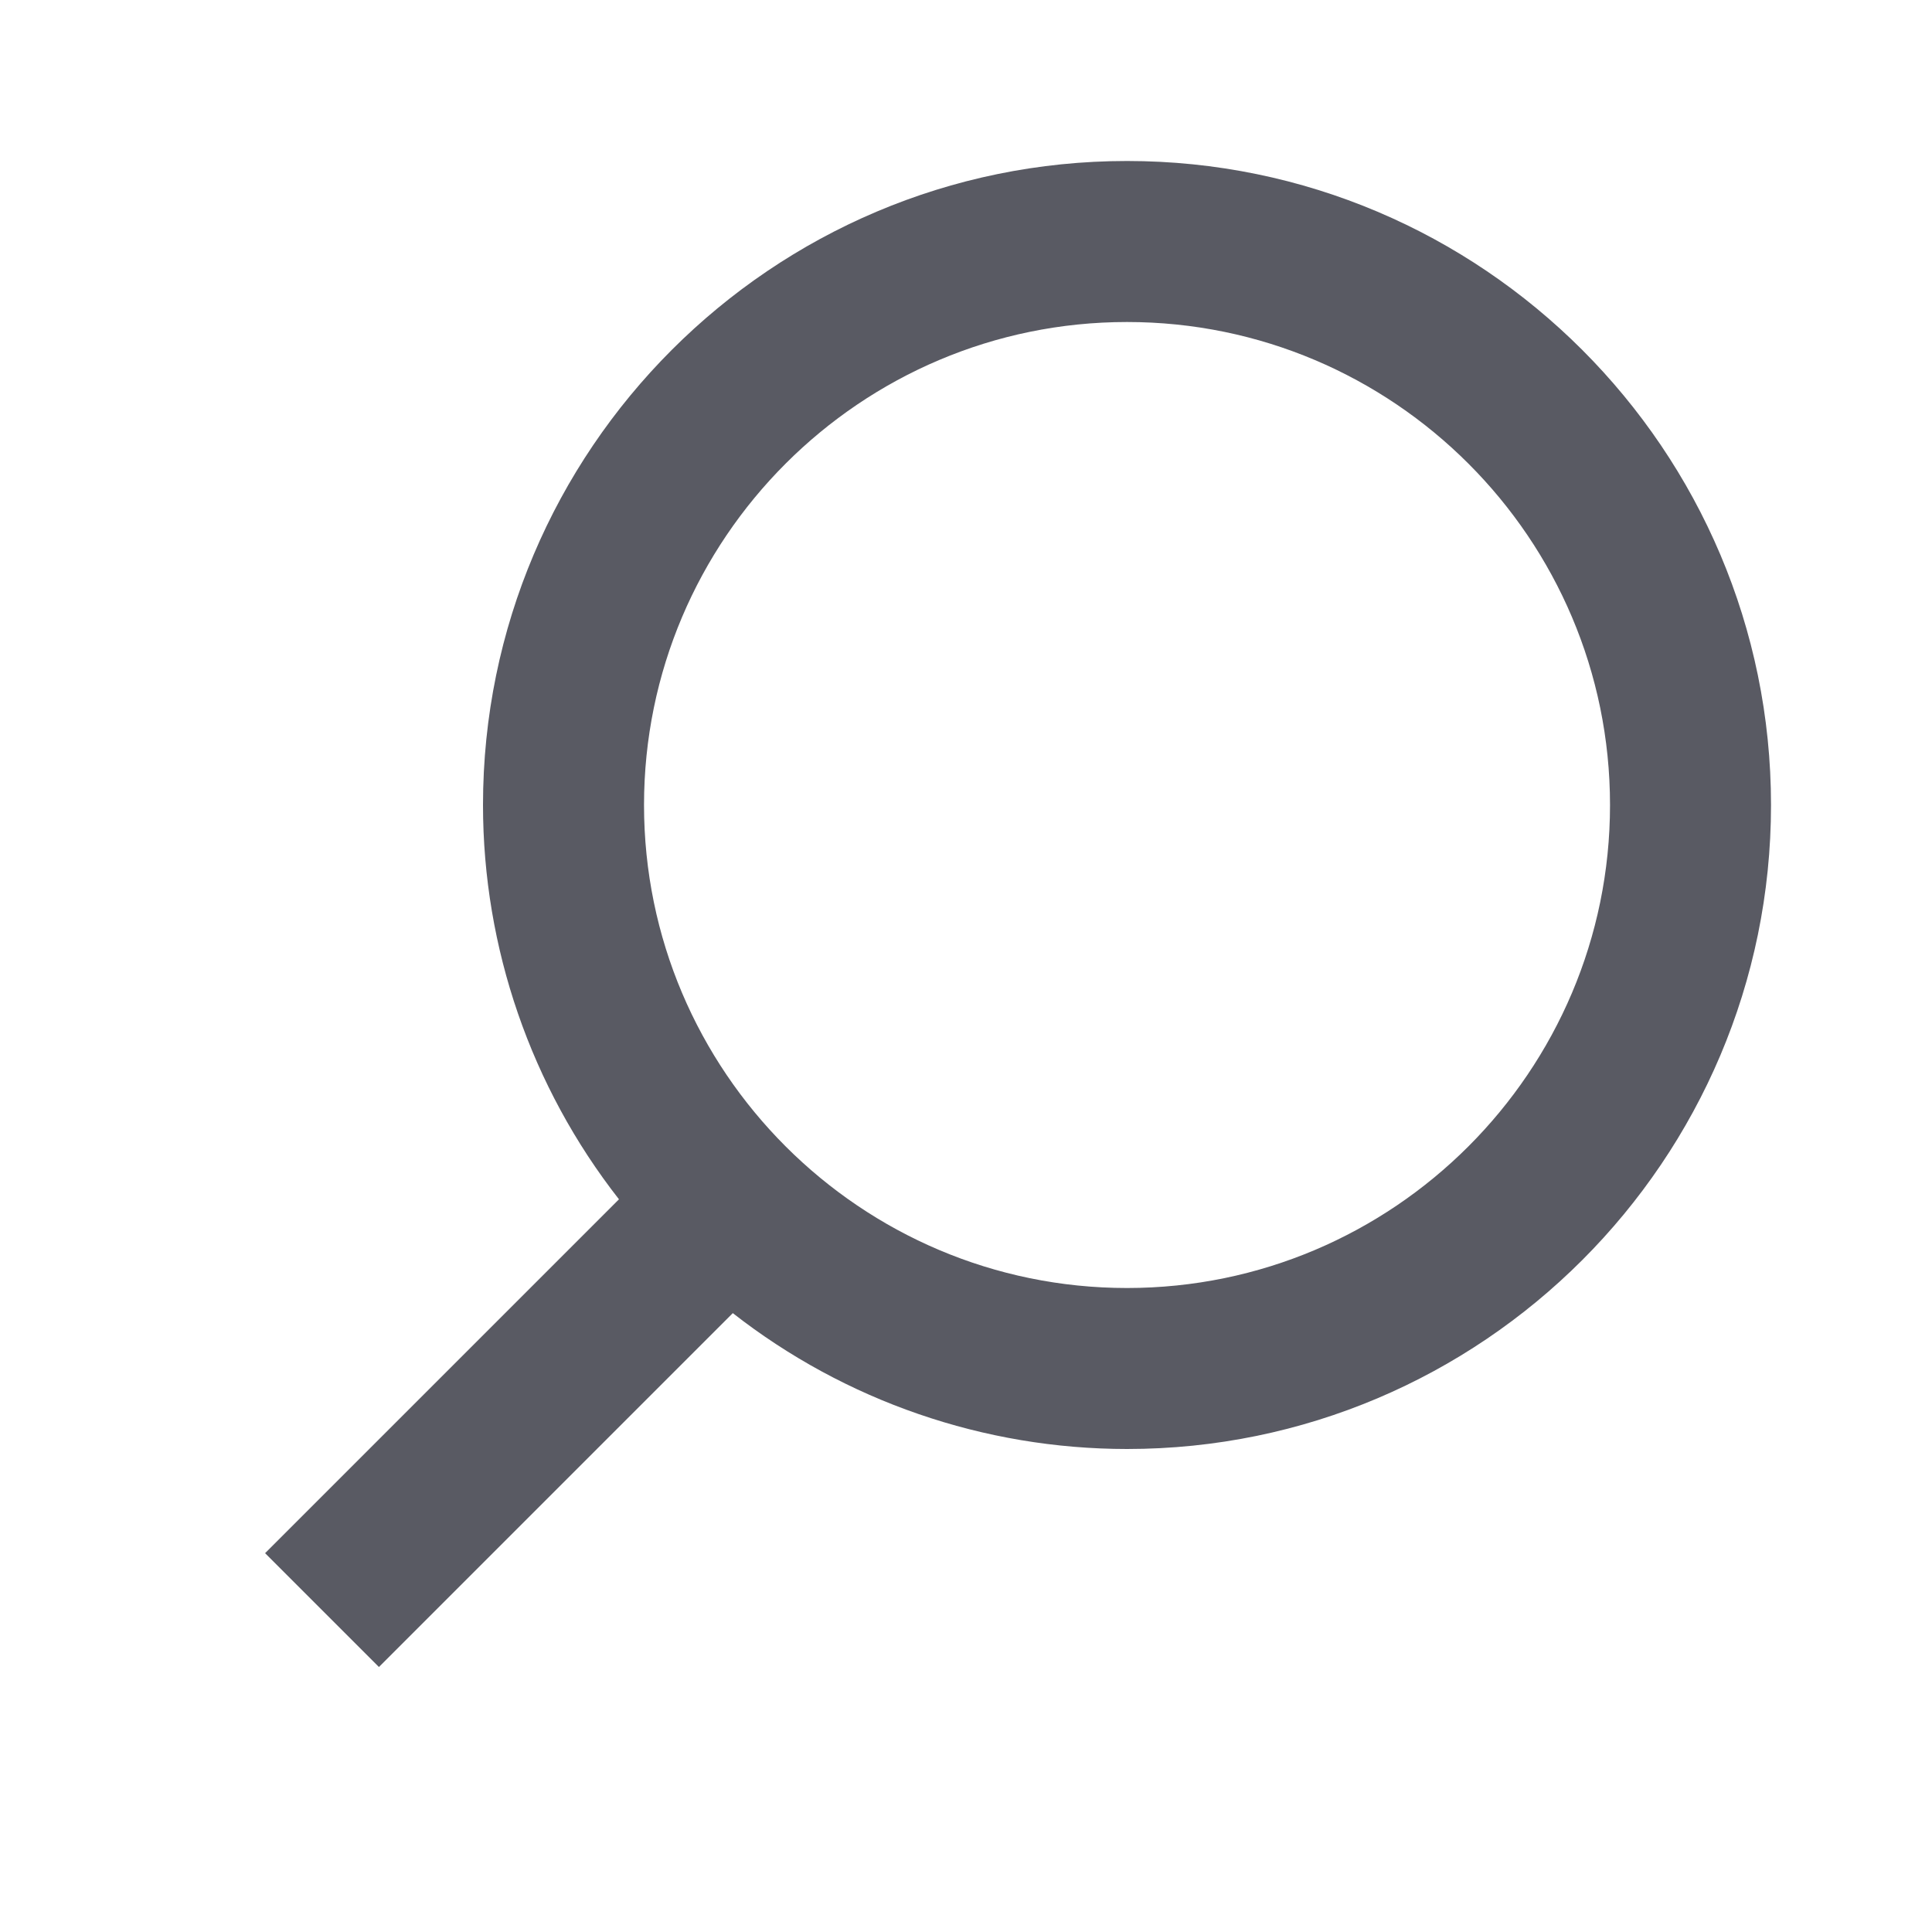 <?xml version="1.0" encoding="UTF-8"?> <svg xmlns="http://www.w3.org/2000/svg" width="61" height="61" viewBox="0 0 61 61" fill="none"> <path d="M35.584 45.75C31.072 45.749 26.691 44.239 23.137 41.46L11.964 52.633L8.37 49.039L19.543 37.866C16.763 34.312 15.251 29.929 15.25 25.417C15.25 14.205 24.372 5.083 35.584 5.083C46.795 5.083 55.917 14.205 55.917 25.417C55.917 36.628 46.795 45.75 35.584 45.75ZM35.584 10.167C27.173 10.167 20.334 17.006 20.334 25.417C20.334 33.827 27.173 40.667 35.584 40.667C43.994 40.667 50.834 33.827 50.834 25.417C50.834 17.006 43.994 10.167 35.584 10.167Z" fill="#595A63"></path> </svg> 